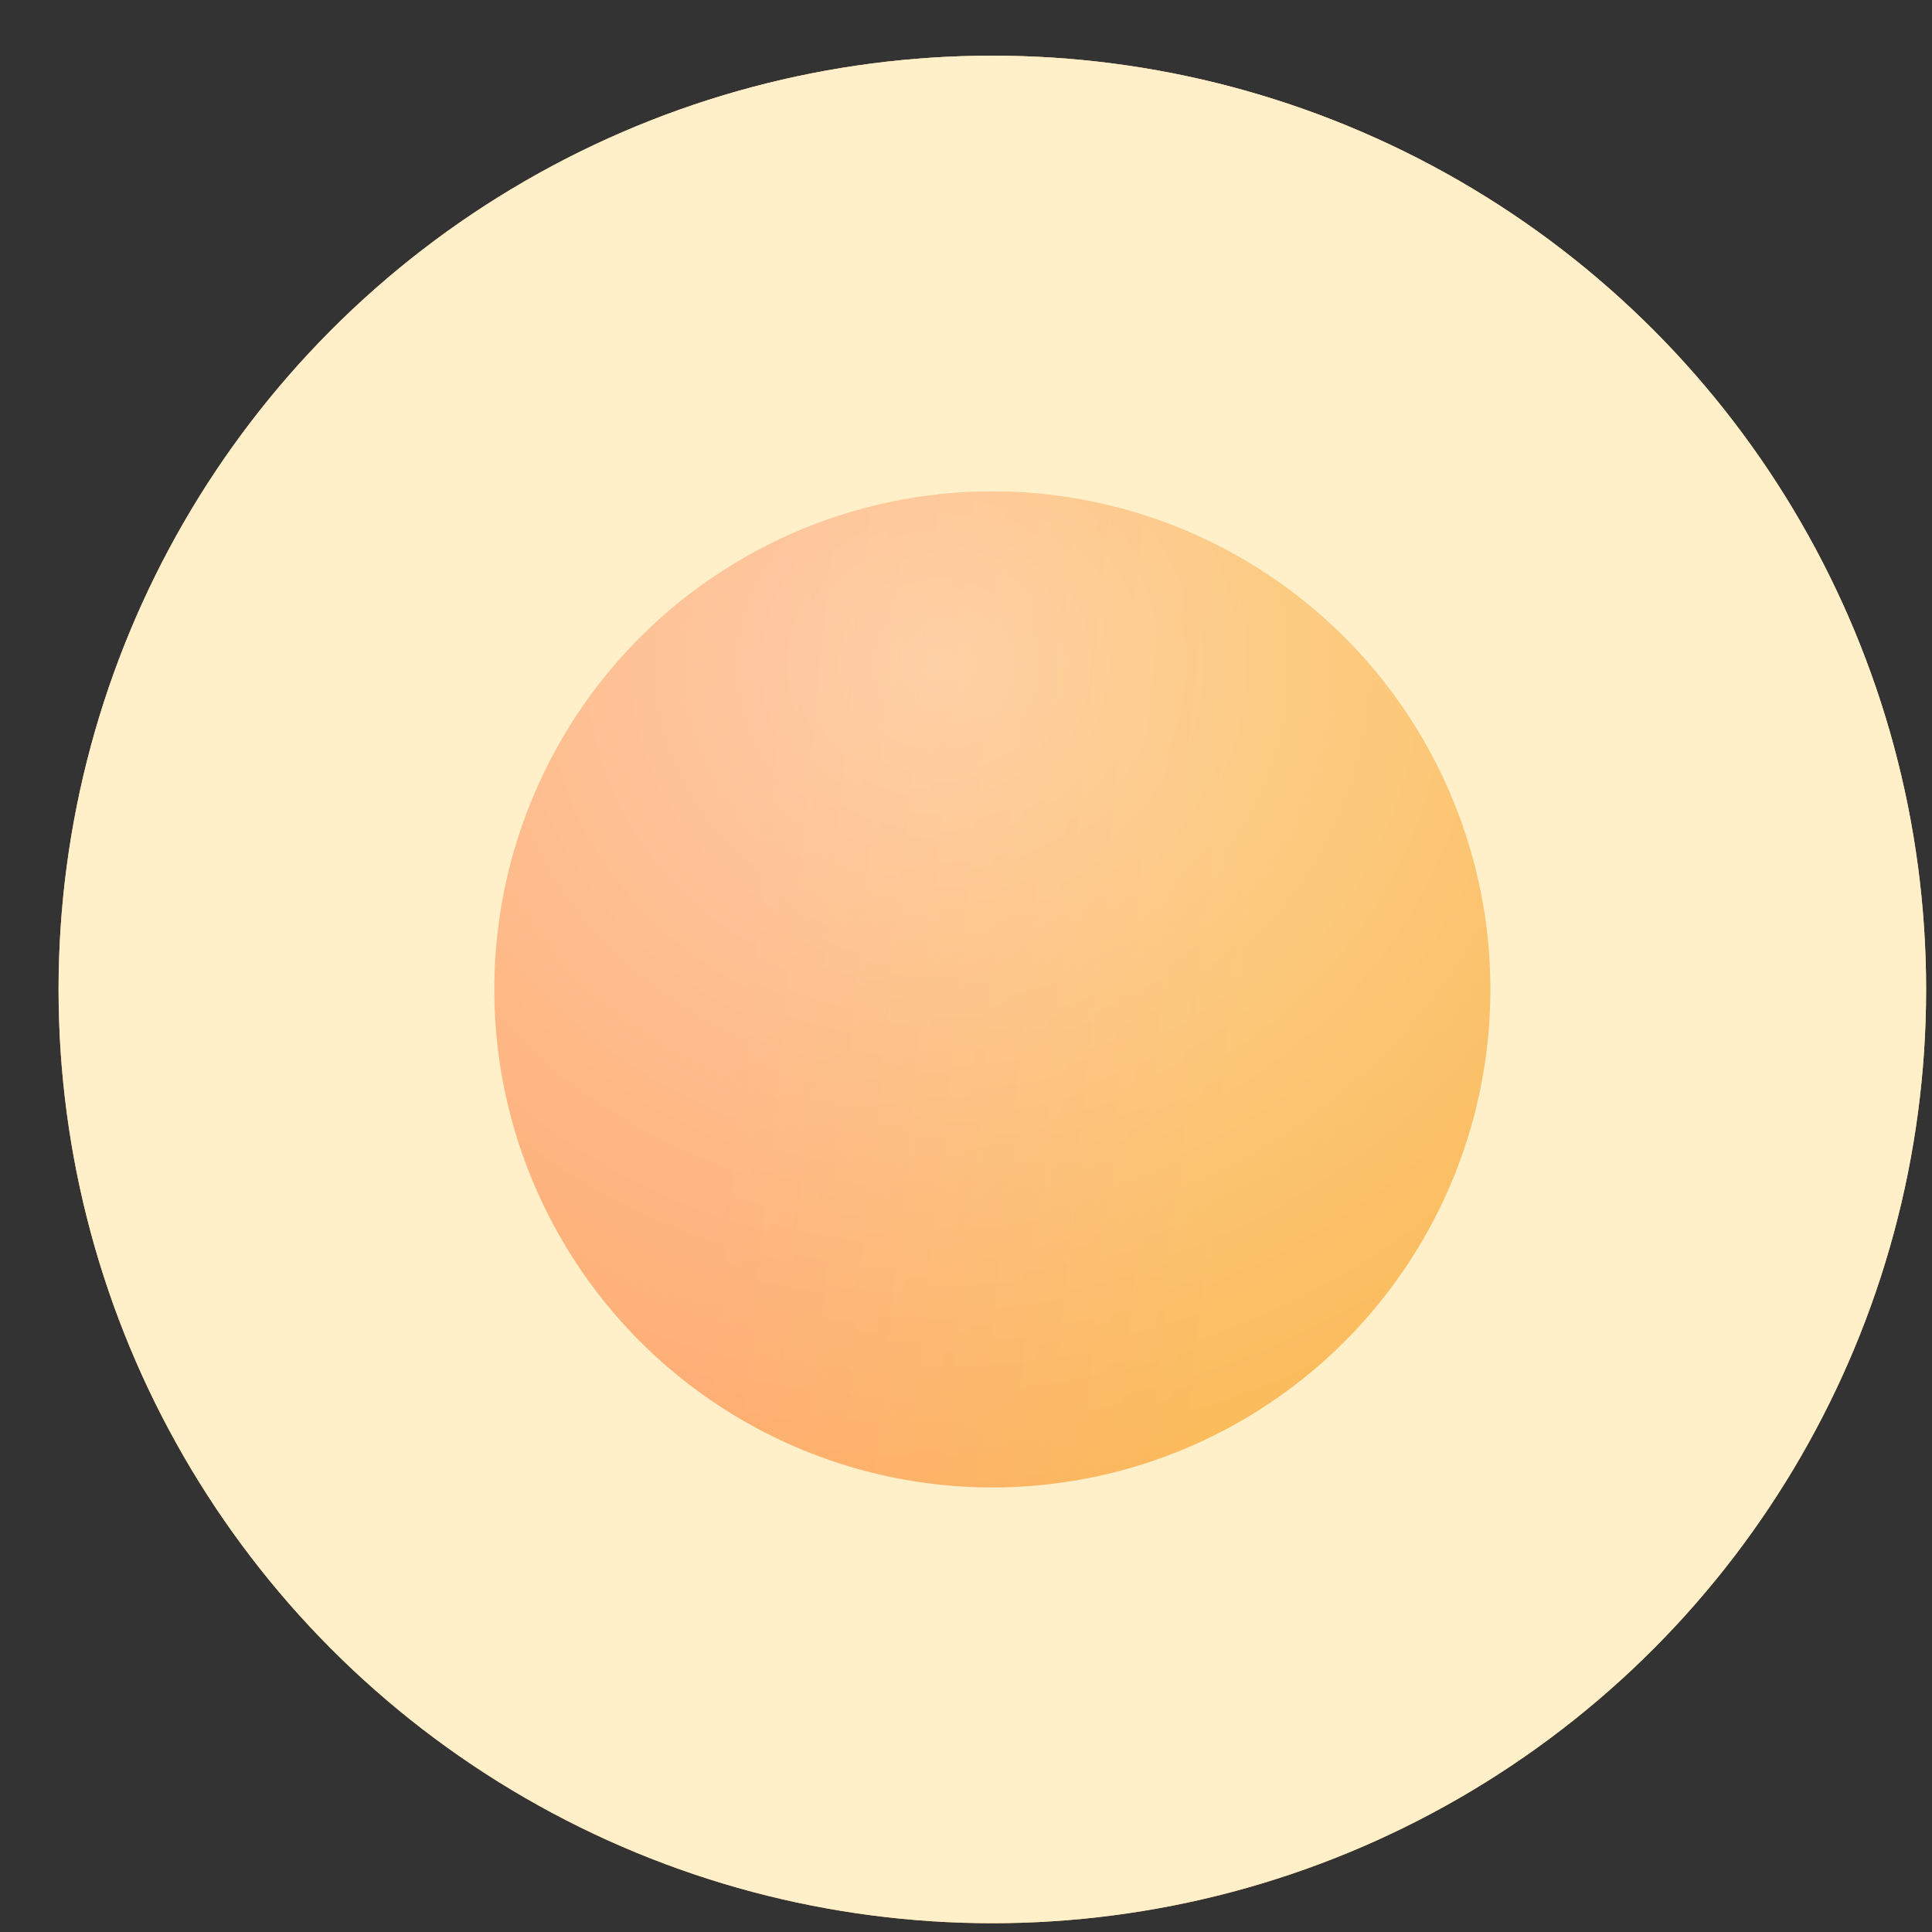 <?xml version="1.0" encoding="UTF-8"?> <svg xmlns="http://www.w3.org/2000/svg" width="22" height="22" viewBox="0 0 22 22" fill="none"><rect x="0" y="0" width="22" height="22" fill="#333333" stroke="none"/> <circle cx="11.3" cy="11.267" r="10.633" fill="url(#paint0_linear_48_190)"></circle> <circle cx="11.3" cy="11.267" r="10.633" fill="url(#paint1_radial_48_190)" fill-opacity="0.4"></circle> <circle cx="11.3" cy="11.267" r="10.633" fill="#FFF0CA"></circle> <circle cx="11.3" cy="11.267" r="5.671" fill="url(#paint2_linear_48_190)"></circle> <circle cx="11.3" cy="11.267" r="5.671" fill="url(#paint3_radial_48_190)" fill-opacity="0.4"></circle> <defs> <linearGradient id="paint0_linear_48_190" x1="6.571" y1="3.867" x2="17.426" y2="4.971" gradientUnits="userSpaceOnUse"> <stop stop-color="#FEAC71"></stop> <stop offset="1" stop-color="#FBBB5B"></stop> </linearGradient> <radialGradient id="paint1_radial_48_190" cx="0" cy="0" r="1" gradientUnits="userSpaceOnUse" gradientTransform="translate(10.224 4.37) rotate(86.487) scale(17.564 18.778)"> <stop stop-color="white"></stop> <stop offset="1" stop-color="white" stop-opacity="0"></stop> </radialGradient> <linearGradient id="paint2_linear_48_190" x1="8.778" y1="7.32" x2="14.567" y2="7.909" gradientUnits="userSpaceOnUse"> <stop stop-color="#FEAC71"></stop> <stop offset="1" stop-color="#FBBB5B"></stop> </linearGradient> <radialGradient id="paint3_radial_48_190" cx="0" cy="0" r="1" gradientUnits="userSpaceOnUse" gradientTransform="translate(10.726 7.588) rotate(86.487) scale(9.367 10.015)"> <stop stop-color="white"></stop> <stop offset="1" stop-color="white" stop-opacity="0"></stop> </radialGradient> </defs> </svg> 
